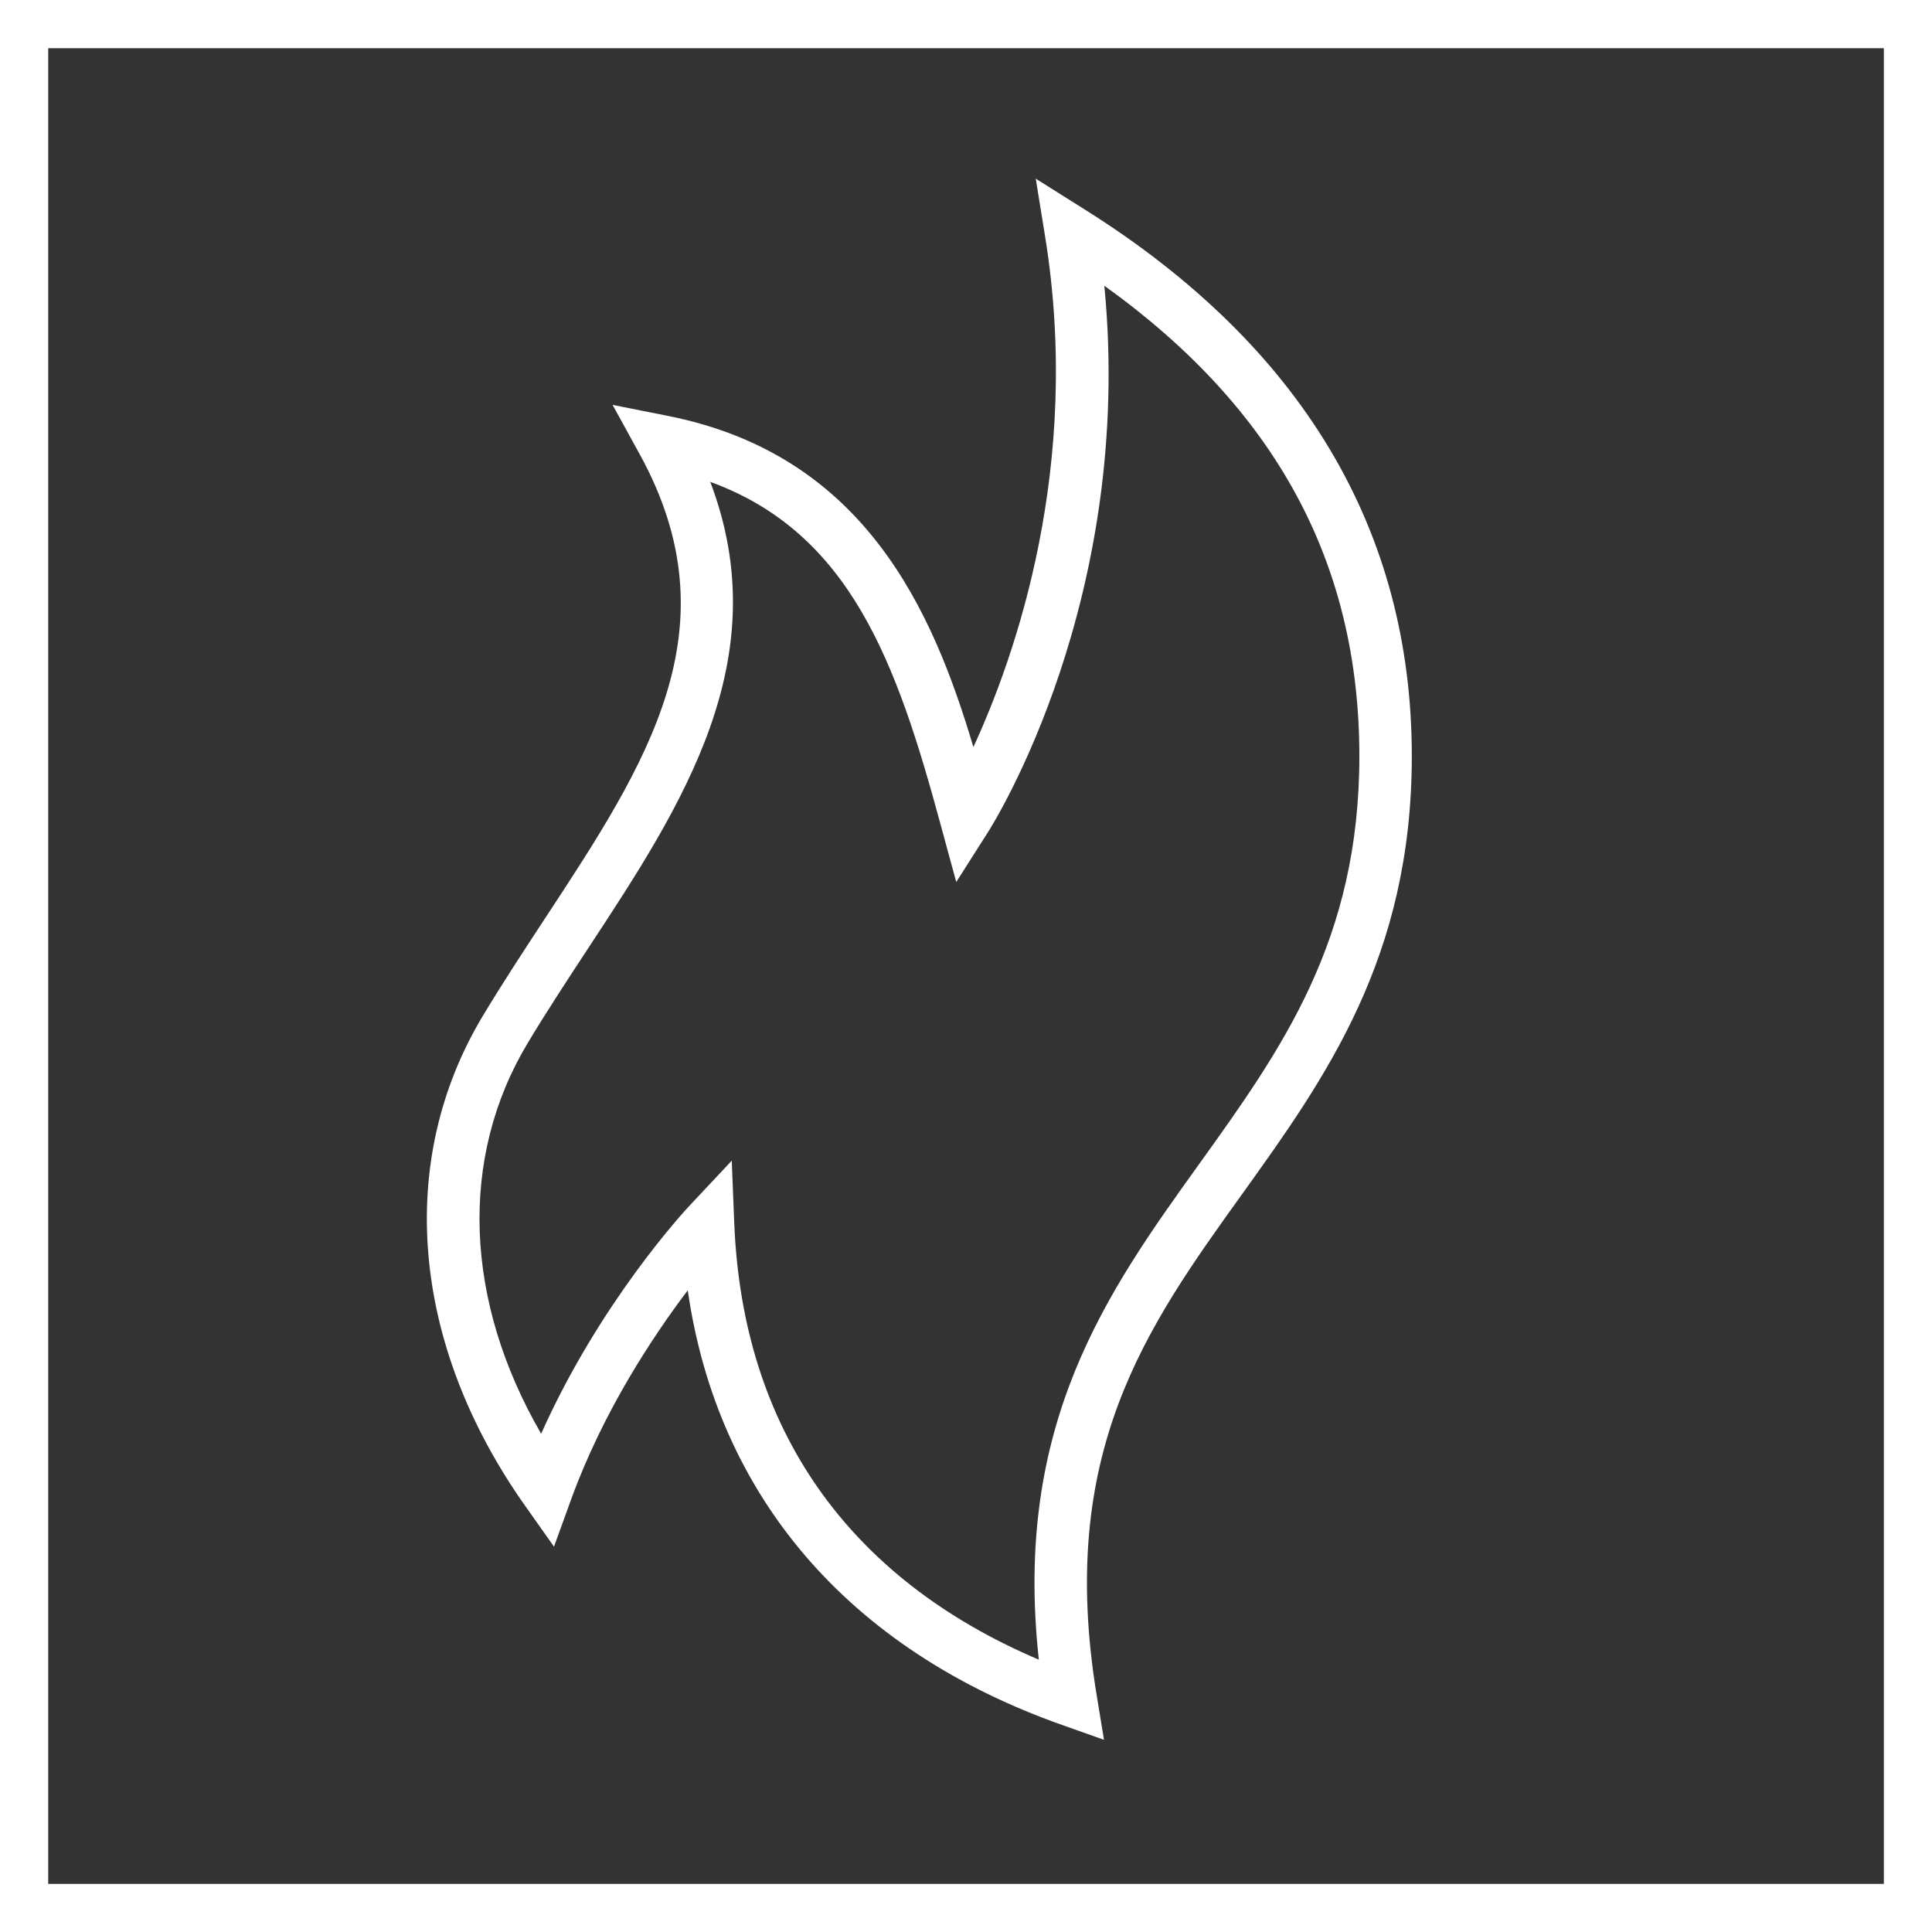 <?xml version="1.0" encoding="UTF-8" standalone="no"?><!DOCTYPE svg PUBLIC "-//W3C//DTD SVG 1.1//EN"
        "http://www.w3.org/Graphics/SVG/1.1/DTD/svg11.dtd">
<svg width="100%" height="100%" viewBox="0 0 40 40" version="1.1" xmlns="http://www.w3.org/2000/svg"
     xmlns:xlink="http://www.w3.org/1999/xlink" xml:space="preserve" xmlns:serif="http://www.serif.com/"
     style="fill-rule:evenodd;clip-rule:evenodd;stroke-linejoin:round;stroke-miterlimit:2;"><rect x="0" y="0" width="40" height="40" fill="#333333" stroke="none"/><path d="M0.998,0.998l38.005,0l0,38.006l-38.005,0l0,-38.006Zm-0.998,39.002l40,0l0,-40l-40,0l0,40Z" style="fill:#fff;fill-rule:nonzero;"/>
    <path d="M24.828,24.099c-1.898,2.644 -3.856,5.373 -3.32,10.263c-3.96,-1.685 -6.135,-4.793 -6.306,-9.037l-0.052,-1.295l-0.887,0.946c-0.083,0.089 -1.847,1.991 -3.059,4.708c-1.59,-2.745 -1.708,-5.708 -0.279,-8.088c0.406,-0.675 0.838,-1.332 1.264,-1.981c1.928,-2.934 3.915,-5.961 2.516,-9.639c2.905,1.061 3.863,3.751 4.77,7.099l0.323,1.186l0.66,-1.037c0.131,-0.205 3.033,-4.85 2.406,-11.308c3.55,2.546 5.28,5.743 5.28,9.741c0,3.821 -1.611,6.065 -3.316,8.442m-2.367,-19.76l-1.017,-0.64l0.192,1.186c0.773,4.765 -0.619,8.709 -1.483,10.582c-0.842,-2.831 -2.25,-6.049 -6.328,-6.857l-1.142,-0.227l0.561,1.021c1.983,3.608 0.154,6.392 -1.963,9.615c-0.434,0.661 -0.874,1.331 -1.287,2.018c-1.808,3.011 -1.481,6.8 0.876,10.136l0.6,0.849l0.354,-0.977c0.662,-1.823 1.695,-3.379 2.415,-4.33c0.615,4.265 3.327,7.434 7.752,8.999l0.866,0.307l-0.149,-0.907c-0.833,-5.038 1.029,-7.634 3.002,-10.382c1.731,-2.412 3.52,-4.905 3.52,-9.075c0,-4.688 -2.278,-8.497 -6.769,-11.318"
          style="fill:#fff;fill-rule:nonzero;"/></svg>

